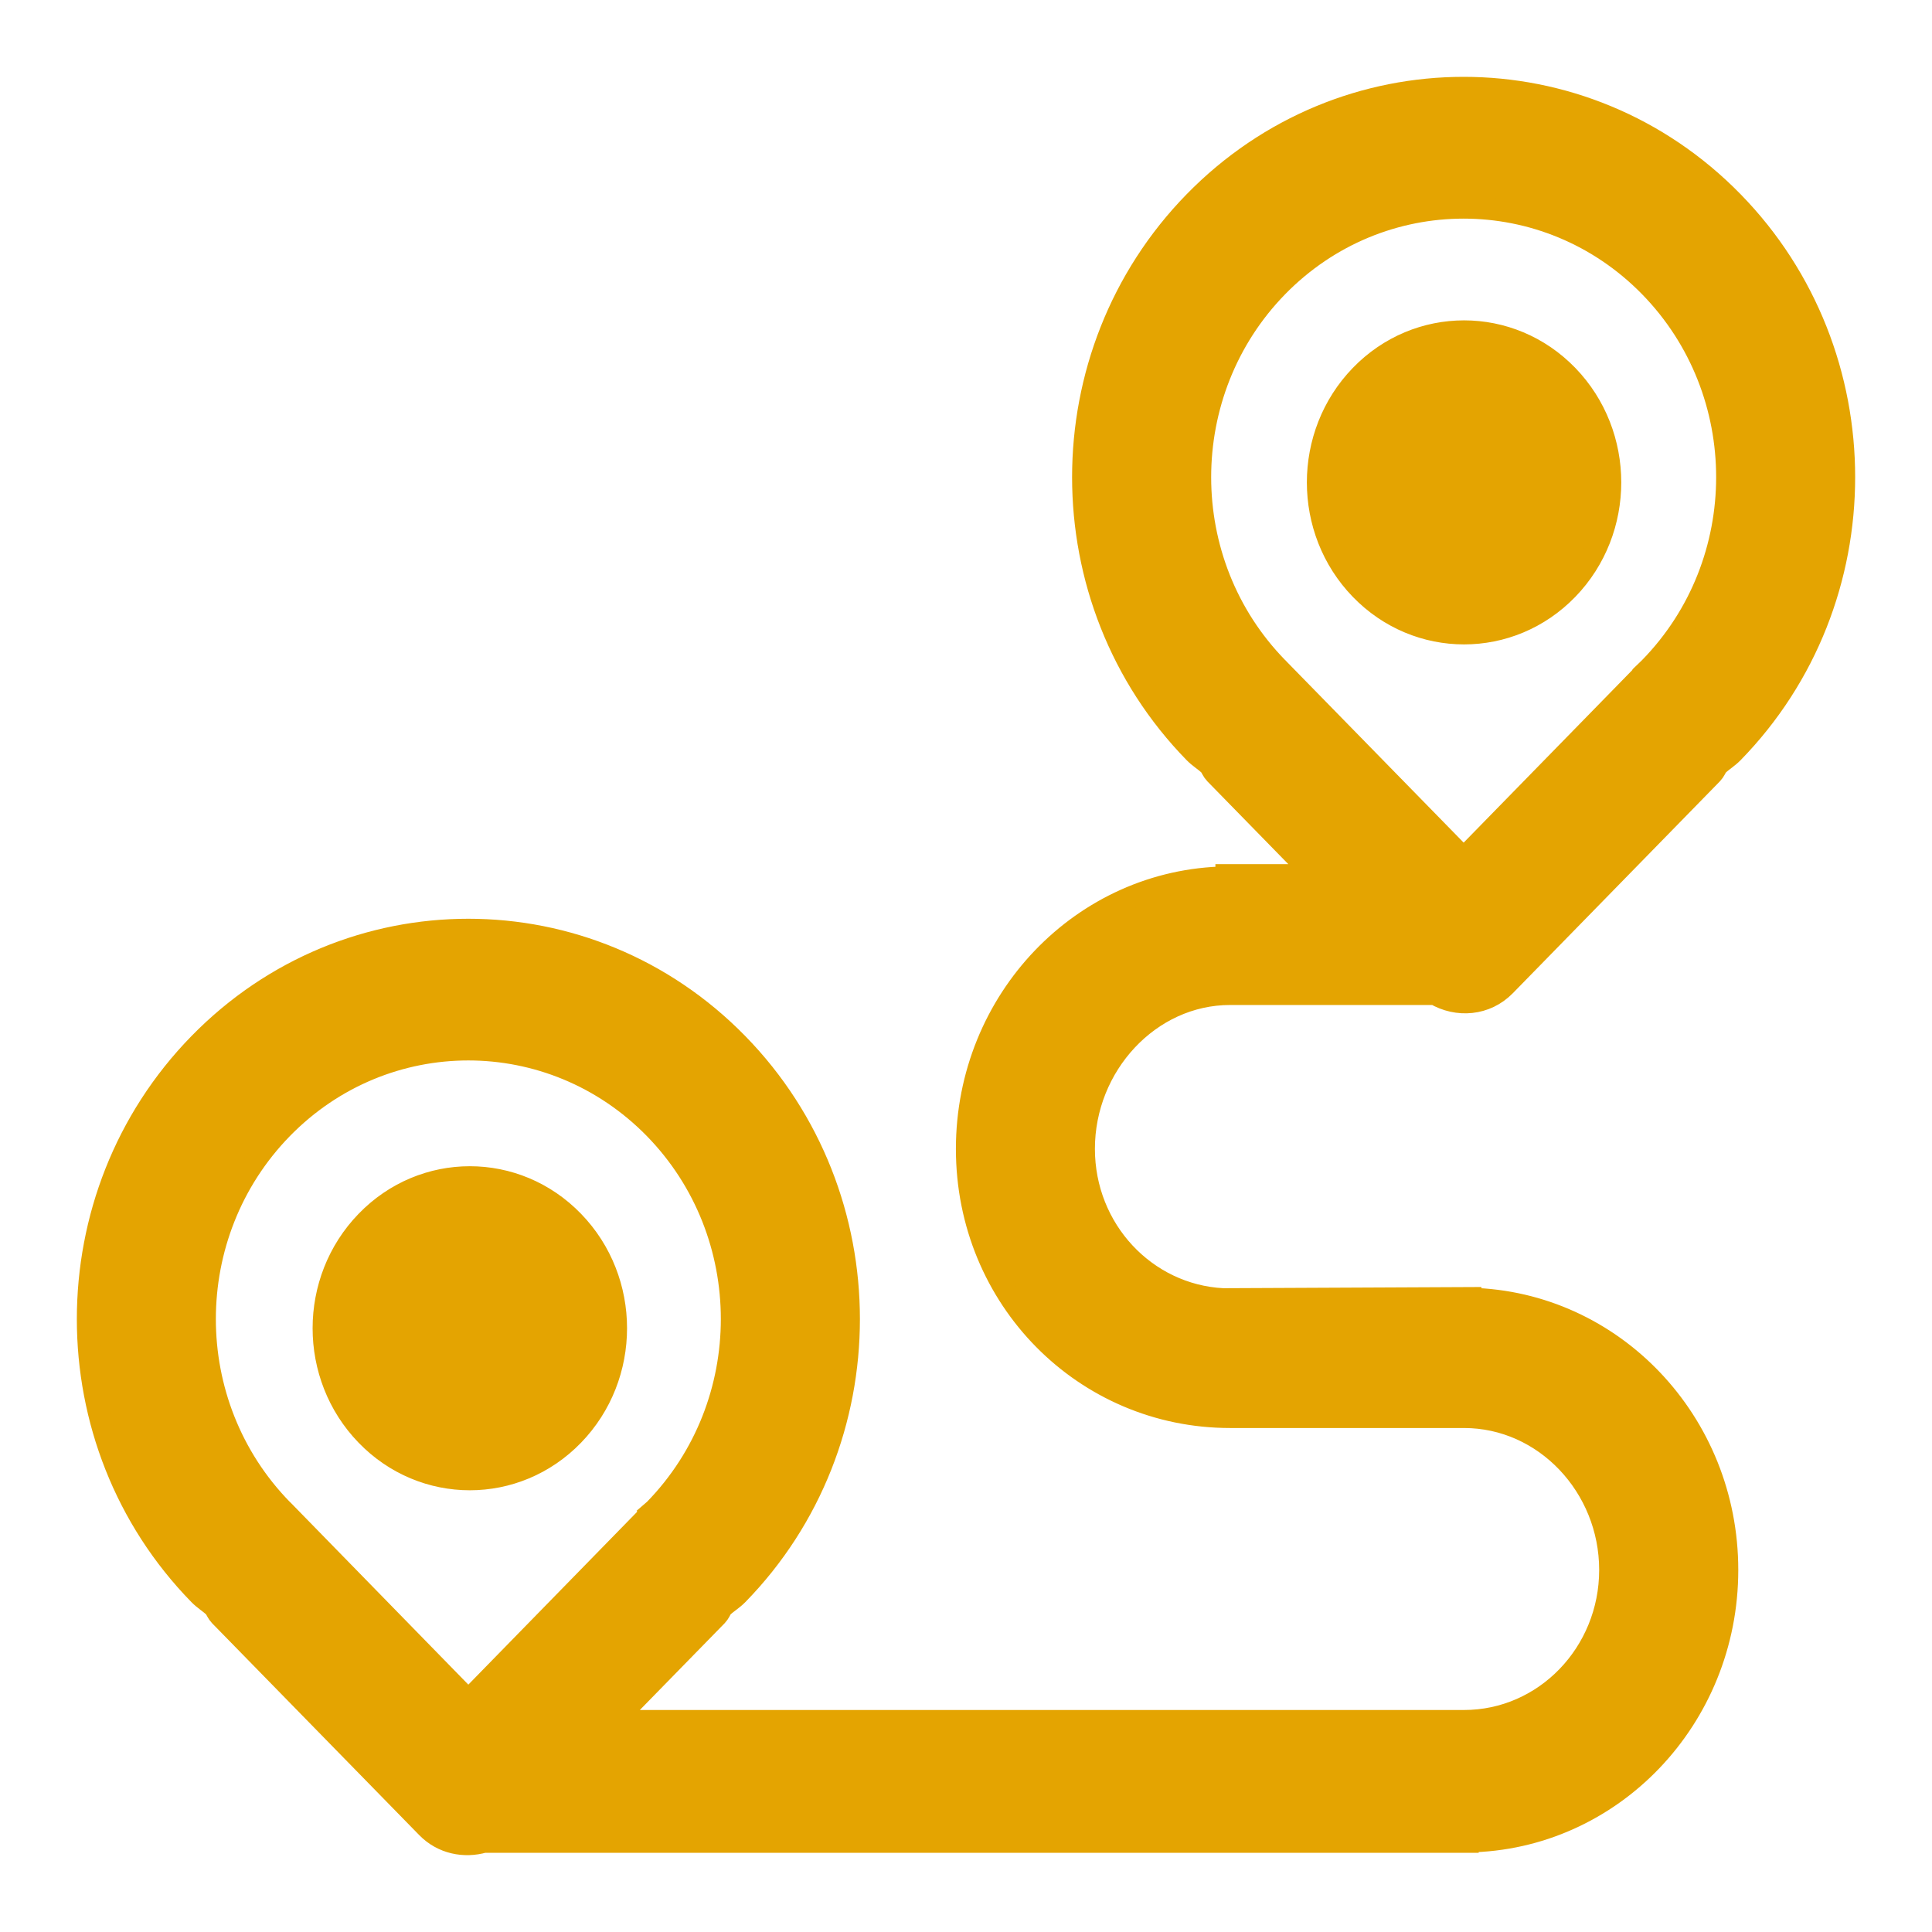 <svg width="22" height="22" viewBox="0 0 22 22" fill="none" xmlns="http://www.w3.org/2000/svg">
<path d="M17.849 6.709C18.499 6.037 18.499 4.949 17.849 4.277C17.199 3.605 16.144 3.605 15.494 4.277C14.844 4.949 14.844 6.038 15.494 6.709C16.144 7.381 17.199 7.381 17.849 6.709ZM14.007 11.319H16.34C16.595 11.469 16.92 11.445 17.138 11.222L19.495 8.81C19.523 8.781 19.536 8.745 19.558 8.713C19.614 8.662 19.677 8.624 19.731 8.569C21.423 6.837 21.423 4.03 19.731 2.299C18.038 0.567 15.295 0.567 13.602 2.299C11.91 4.03 11.91 6.838 13.602 8.569C13.656 8.624 13.72 8.662 13.775 8.713C13.797 8.745 13.81 8.781 13.838 8.81L14.967 9.965H13.965V9.991C12.33 10.015 11.01 11.387 11.01 13.083C11.01 14.792 12.352 16.136 14.007 16.136H16.671C17.59 16.136 18.335 16.927 18.335 17.877C18.335 18.827 17.59 19.597 16.671 19.597H6.989L8.162 18.397C8.19 18.368 8.203 18.332 8.224 18.3C8.28 18.249 8.344 18.211 8.398 18.156C10.09 16.424 10.09 13.617 8.398 11.886C6.705 10.154 3.961 10.154 2.269 11.886C0.577 13.617 0.577 16.425 2.269 18.156C2.323 18.211 2.386 18.249 2.442 18.3C2.464 18.332 2.477 18.368 2.505 18.397L4.862 20.808C5.038 20.989 5.287 21.037 5.511 20.973H16.713V20.969C18.349 20.945 19.669 19.572 19.669 17.877C19.669 16.193 18.366 14.829 16.744 14.789V14.781L13.925 14.794C13.045 14.748 12.343 14.003 12.343 13.083C12.342 12.133 13.088 11.319 14.007 11.319ZM14.552 7.611L14.553 7.611C14.551 7.608 14.548 7.606 14.545 7.604C13.374 6.406 13.374 4.462 14.545 3.263C15.717 2.065 17.616 2.065 18.788 3.263C19.96 4.462 19.96 6.405 18.788 7.604C18.781 7.612 18.772 7.616 18.764 7.624L18.766 7.626L16.667 9.774L14.552 7.611ZM5.333 19.362L3.219 17.197V17.197C3.217 17.195 3.214 17.193 3.212 17.191C2.04 15.992 2.04 14.049 3.212 12.849C4.383 11.651 6.282 11.651 7.455 12.849C8.626 14.048 8.626 15.991 7.455 17.191C7.447 17.198 7.439 17.203 7.431 17.21L7.433 17.212L5.333 19.362ZM4.173 13.909C3.522 14.581 3.522 15.669 4.173 16.341C4.823 17.013 5.877 17.013 6.527 16.341C7.178 15.669 7.178 14.58 6.527 13.909C5.877 13.237 4.823 13.237 4.173 13.909Z" fill="#E4A401" stroke="#E4A401" stroke-width="0.25"/>
</svg>
